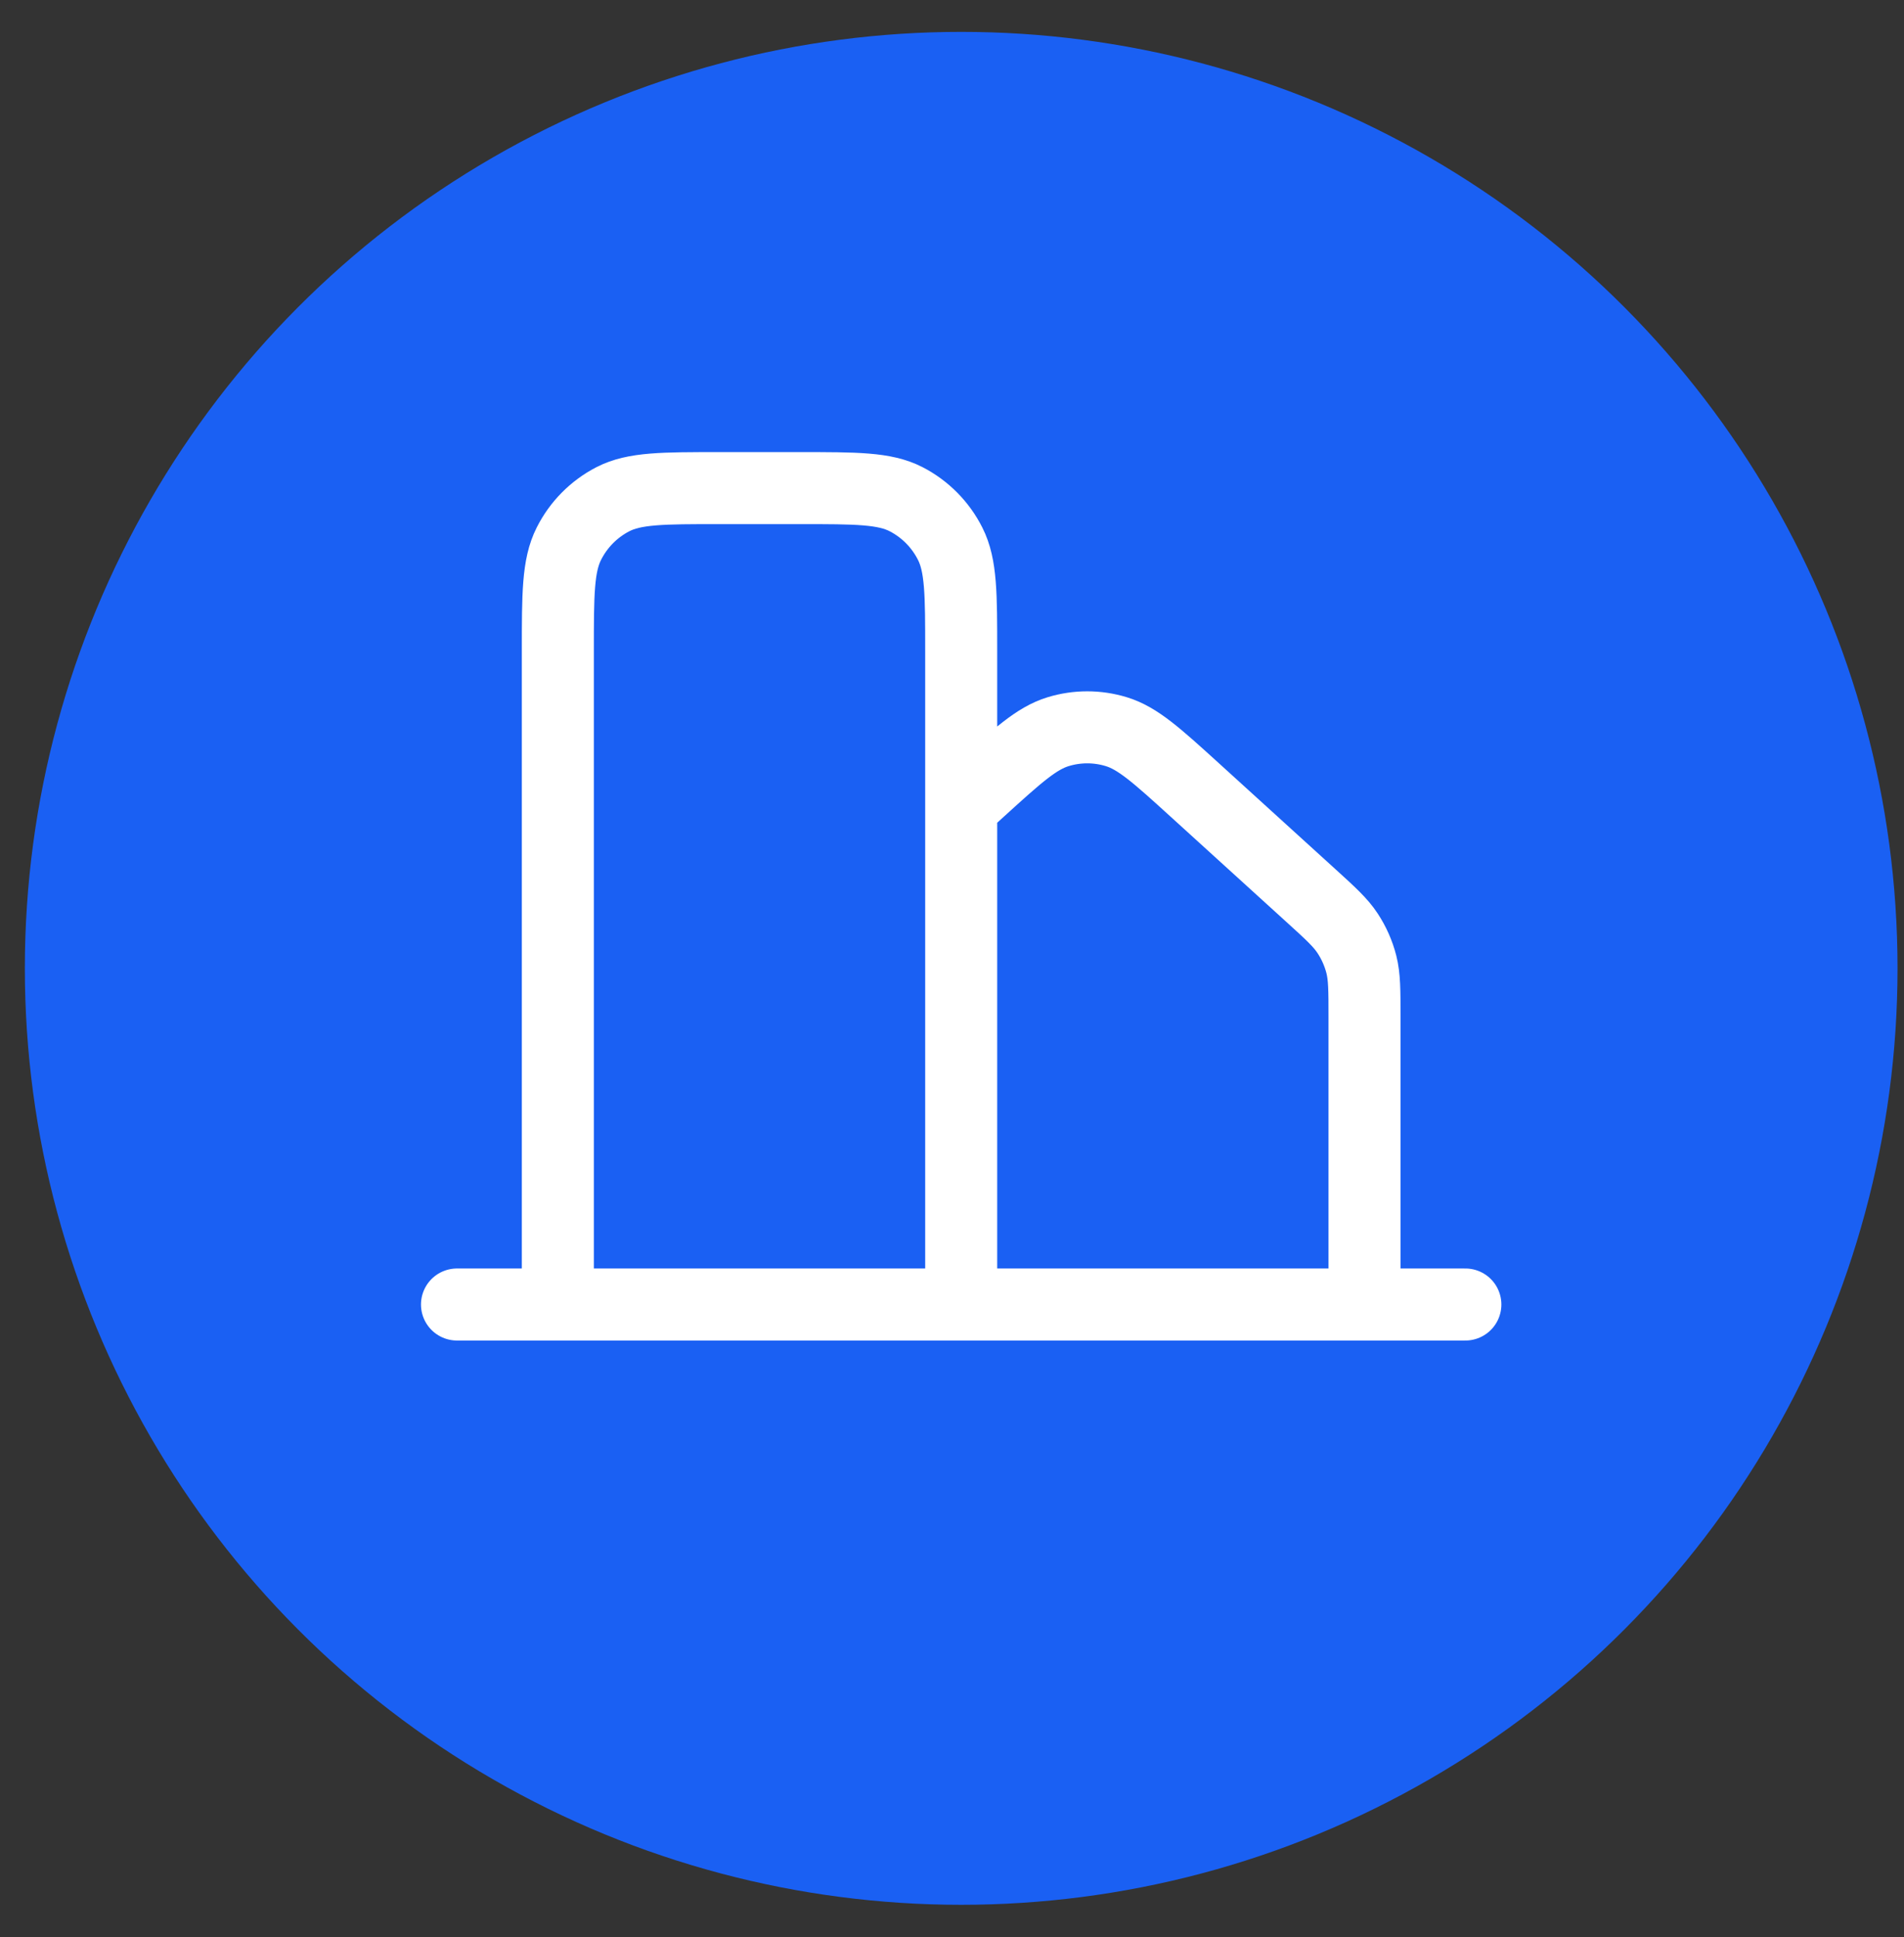 <svg width="58" height="59" viewBox="0 0 58 59" fill="none" xmlns="http://www.w3.org/2000/svg">
<rect x="0" y="0" width="58" height="59" fill="#333333" stroke="none"/>
<circle cx="29.28" cy="29.494" r="28.523" fill="#1A60F3"/>
<path d="M13.921 39.733H16.993M16.993 39.733H29.28M16.993 39.733V19.84C16.993 18.099 16.993 17.228 17.328 16.563C17.622 15.978 18.092 15.503 18.67 15.205C19.327 14.867 20.188 14.867 21.908 14.867H24.365C26.086 14.867 26.945 14.867 27.602 15.205C28.18 15.503 28.651 15.978 28.945 16.563C29.28 17.227 29.28 18.098 29.28 19.835V24.574M29.28 39.733H41.566M29.28 39.733V24.574M41.566 39.733H44.638M41.566 39.733V30.98C41.566 30.164 41.566 29.755 41.47 29.374C41.384 29.037 41.242 28.717 41.051 28.427C40.836 28.099 40.537 27.826 39.936 27.28L36.404 24.069C35.243 23.014 34.662 22.486 34.006 22.286C33.428 22.109 32.811 22.109 32.233 22.286C31.576 22.486 30.996 23.014 29.835 24.069L29.28 24.574" stroke="white" stroke-width="2.194" stroke-linecap="round" stroke-linejoin="round"/>
</svg>
